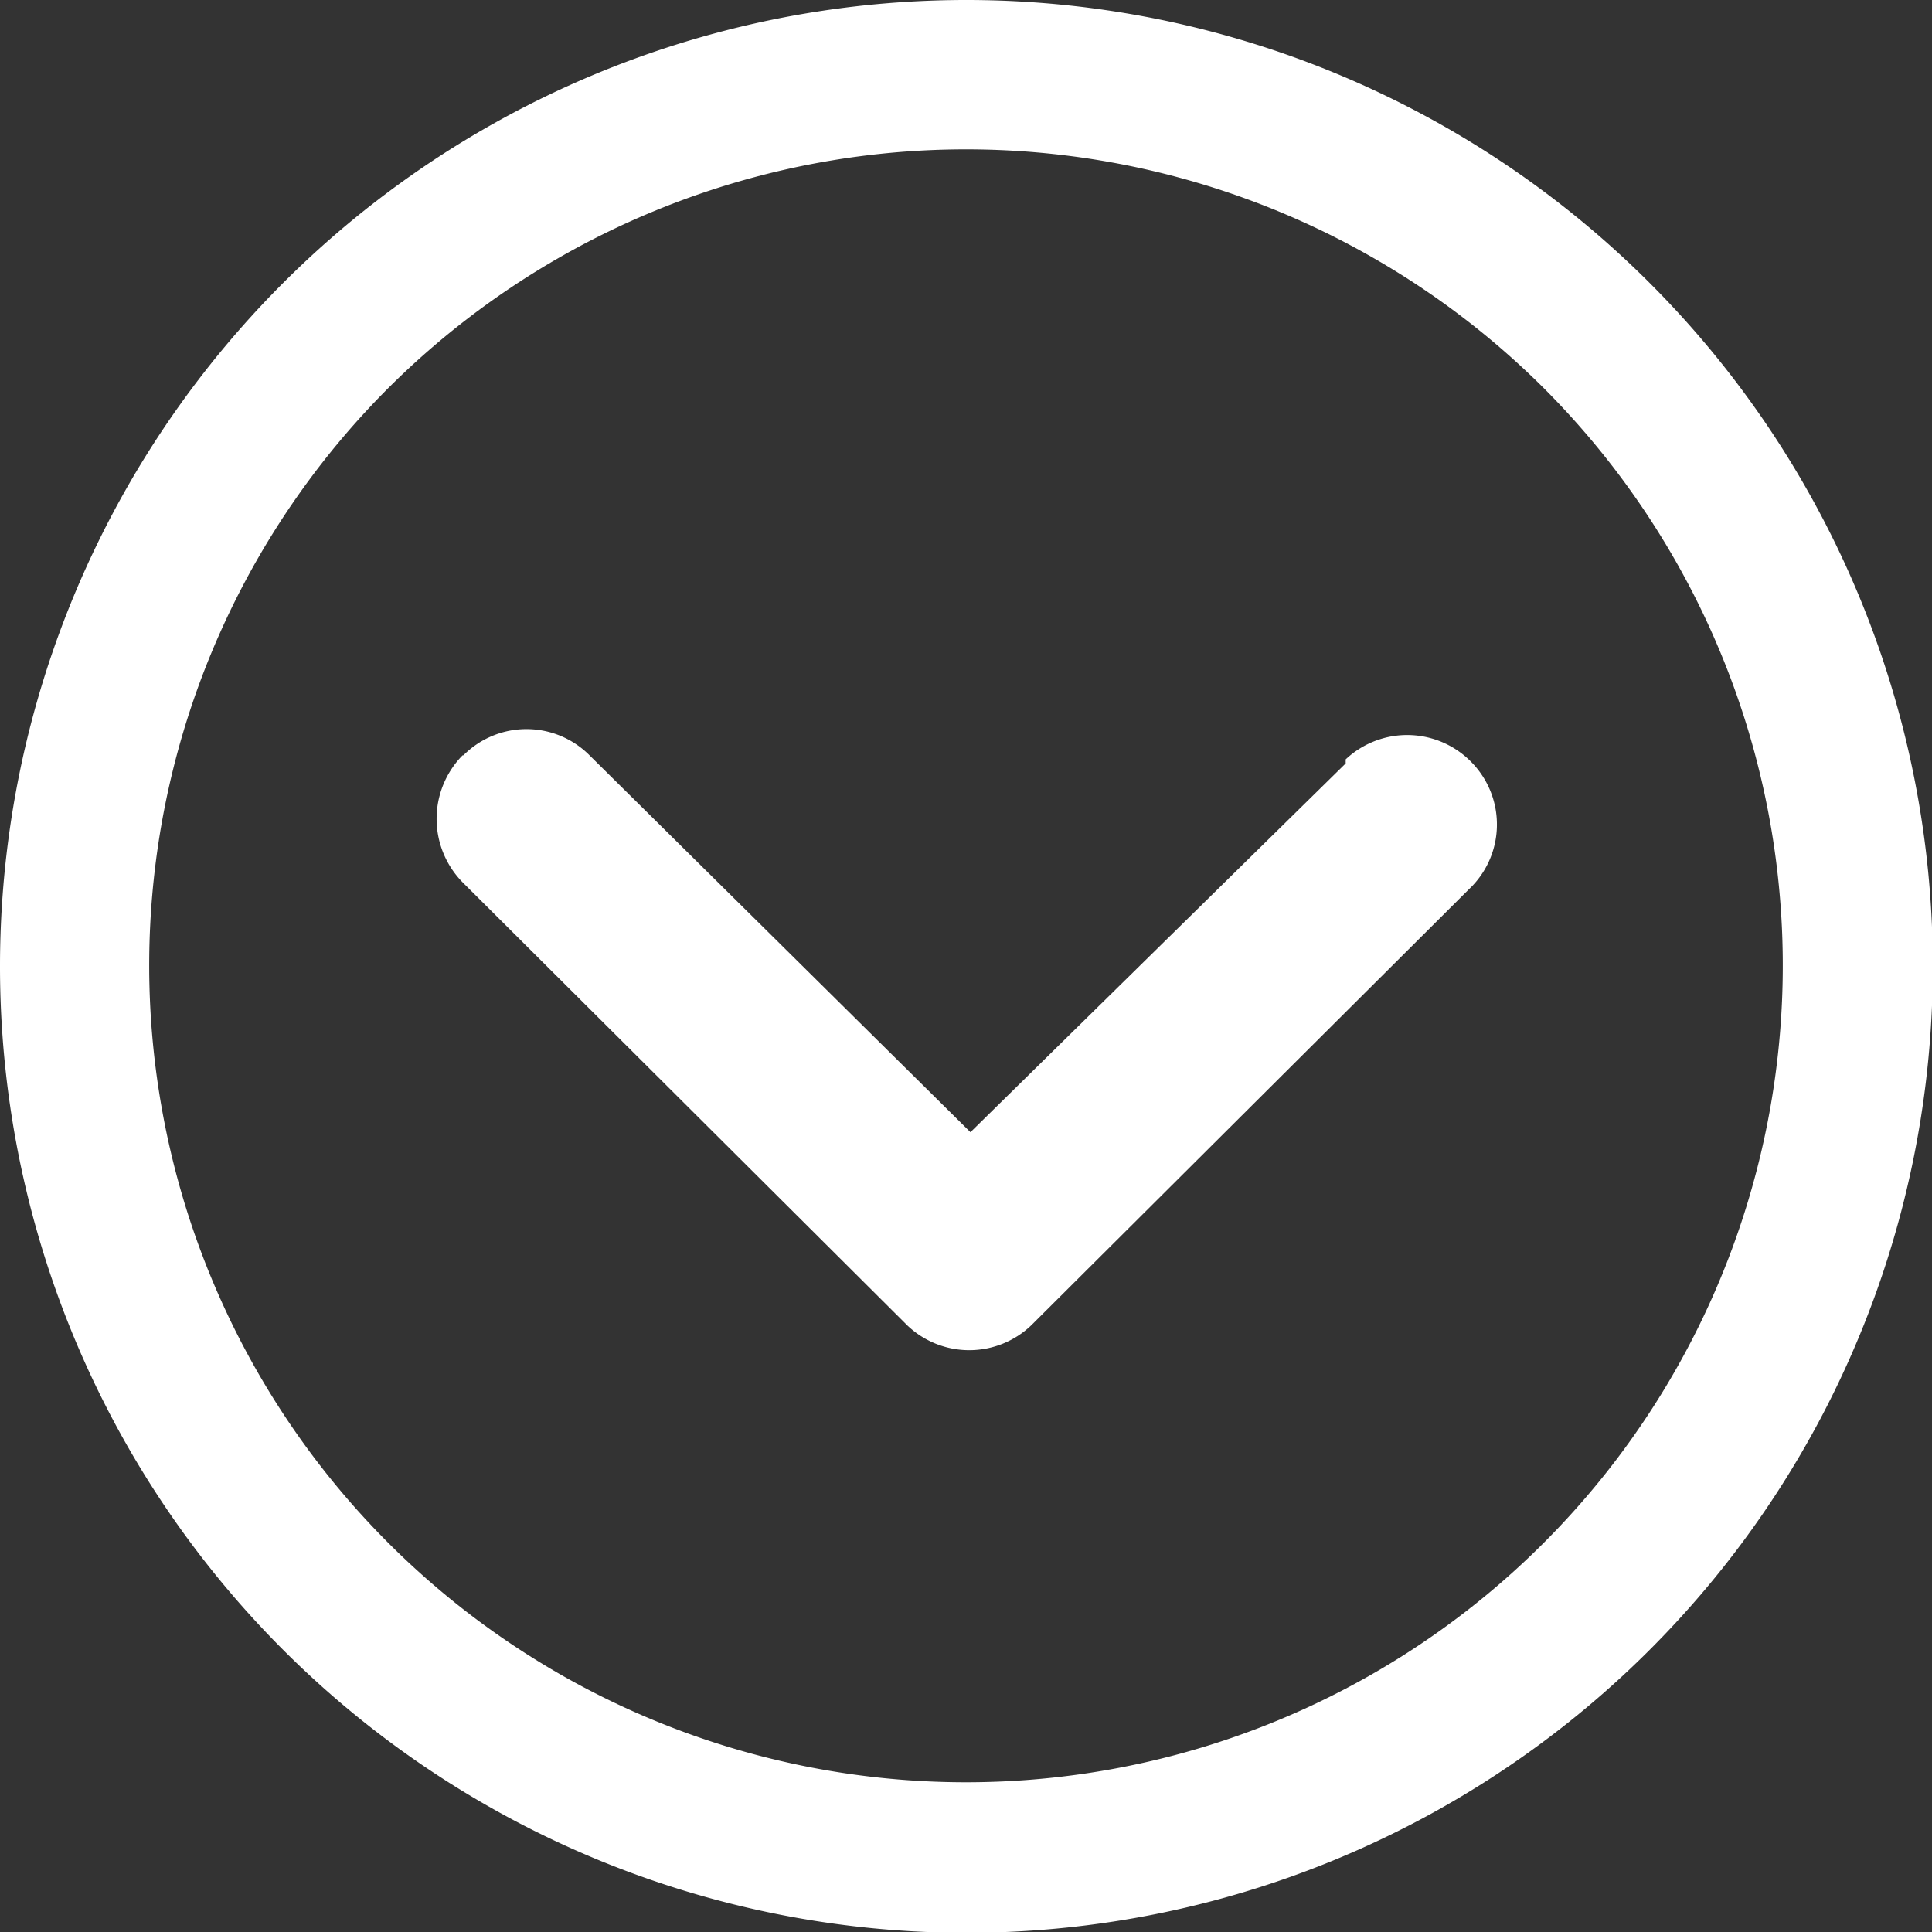 <svg id="Layer_1" data-name="Layer 1" xmlns="http://www.w3.org/2000/svg" viewBox="0 0 23.89 23.89"><rect x="0" y="0" width="23.89" height="23.89" fill="#333333" stroke="none"/><defs><style>.cls-1{fill:#fff;}</style></defs><g id="Icon_ionic-ios-arrow-dropdown" data-name="Icon ionic-ios-arrow-dropdown"><path id="Path_472" data-name="Path 472" class="cls-1" d="M5.72,9.34a1.12,1.12,0,0,0,0,1.57l5.5,5.48a1.11,1.11,0,0,0,1.53,0L18.16,11a1.1,1.1,0,0,0,.05-1.56,1.11,1.11,0,0,0-1.57-.05l0,.05L12,14,7.29,9.34a1.1,1.1,0,0,0-1.56,0Z" transform="translate(0 0)"/><path id="Path_473" data-name="Path 473" class="cls-1" d="M0,11.94A11.95,11.95,0,1,0,11.94,0,11.95,11.95,0,0,0,0,11.94ZM19.09,4.8A10.1,10.1,0,1,1,4.8,4.8,10.12,10.12,0,0,1,19.09,4.8Z" transform="translate(0 0)"/></g></svg>